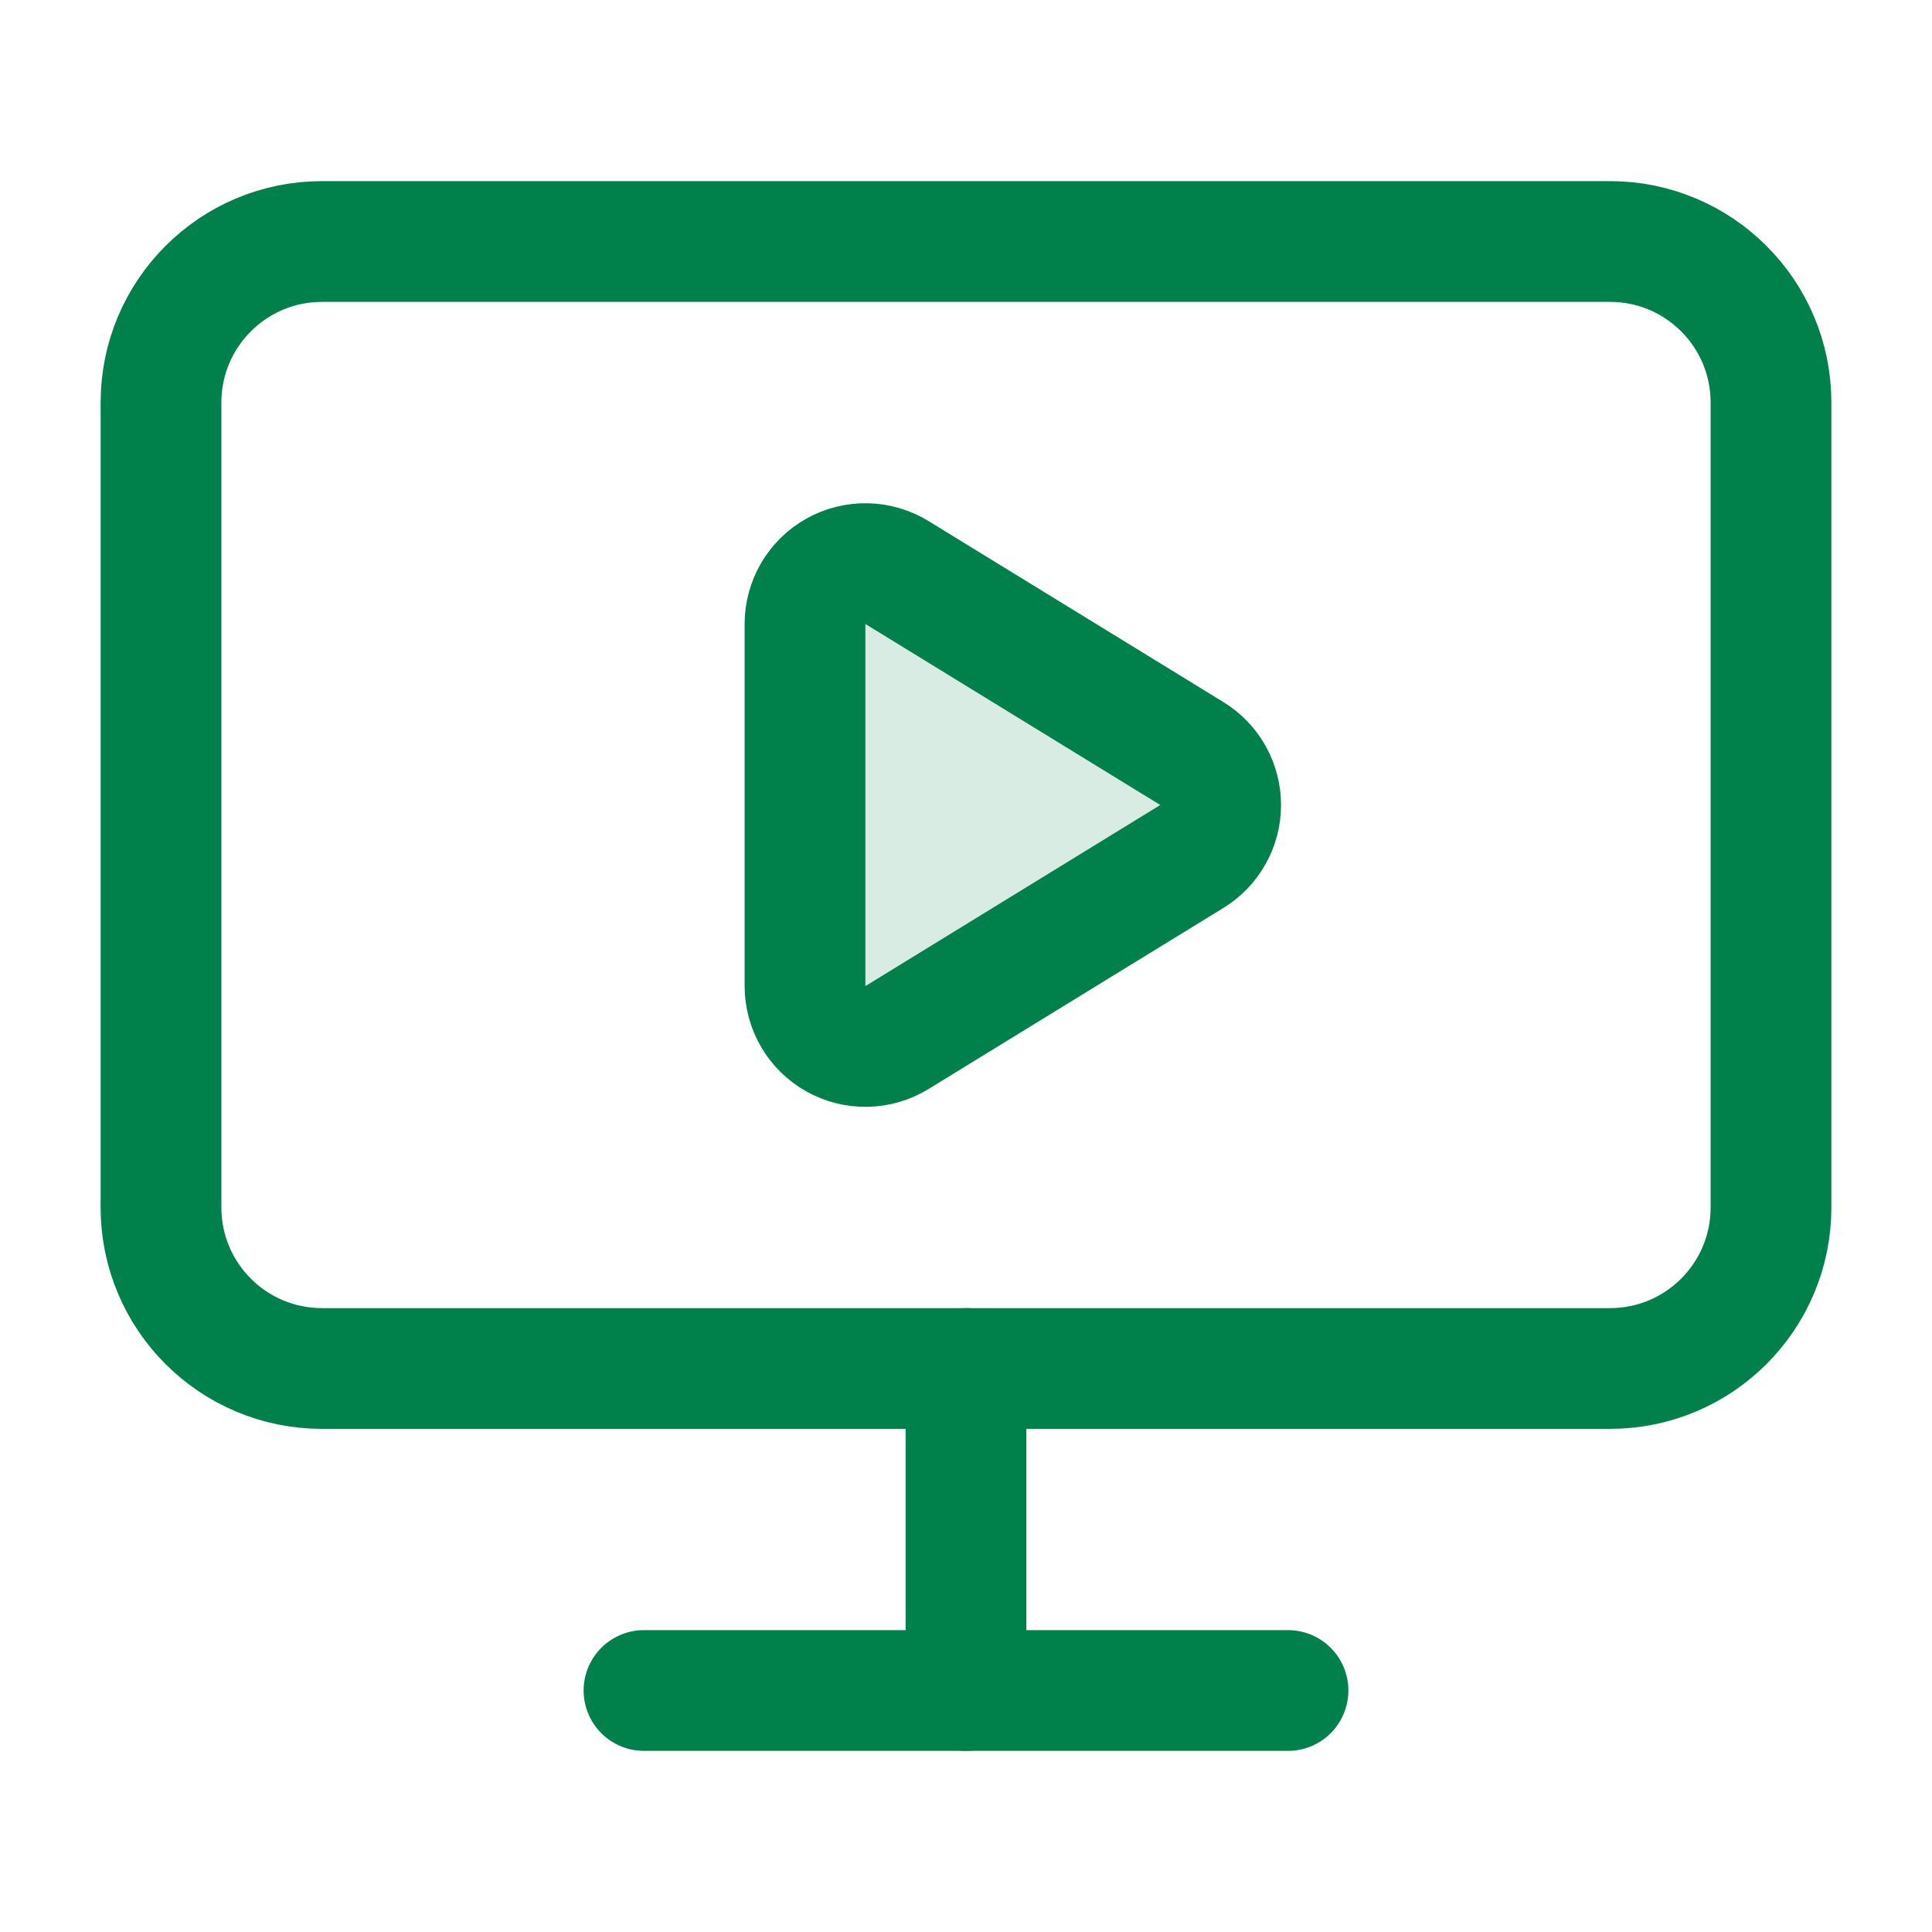 <svg width="48" height="48" viewBox="0 0 48 48" fill="none" xmlns="http://www.w3.org/2000/svg">
<path d="M20 15.5C20 15.233 20.072 14.972 20.207 14.742C20.342 14.513 20.536 14.323 20.768 14.193C21.001 14.063 21.264 13.998 21.53 14.003C21.797 14.008 22.057 14.085 22.284 14.224L29.612 18.722C29.83 18.856 30.011 19.044 30.136 19.268C30.261 19.491 30.327 19.744 30.327 20C30.327 20.256 30.261 20.508 30.136 20.732C30.011 20.956 29.83 21.144 29.612 21.278L22.284 25.778C22.057 25.917 21.796 25.994 21.529 25.999C21.263 26.004 20.999 25.938 20.767 25.808C20.534 25.677 20.34 25.487 20.206 25.257C20.071 25.027 20 24.765 20 24.498V15.5Z" fill="#D9ECE4" stroke="#00804A" stroke-width="3" stroke-linecap="round" stroke-linejoin="round"/>
<path d="M24 34V42" stroke="#00804A" stroke-width="3" stroke-linecap="round" stroke-linejoin="round"/>
<path d="M16 42H32" stroke="#00804A" stroke-width="3" stroke-linecap="round" stroke-linejoin="round"/>
<path d="M40 6H8C5.791 6 4 7.791 4 10V30C4 32.209 5.791 34 8 34H40C42.209 34 44 32.209 44 30V10C44 7.791 42.209 6 40 6Z" stroke="#00804A" stroke-width="3" stroke-linecap="round" stroke-linejoin="round"/>
</svg>
